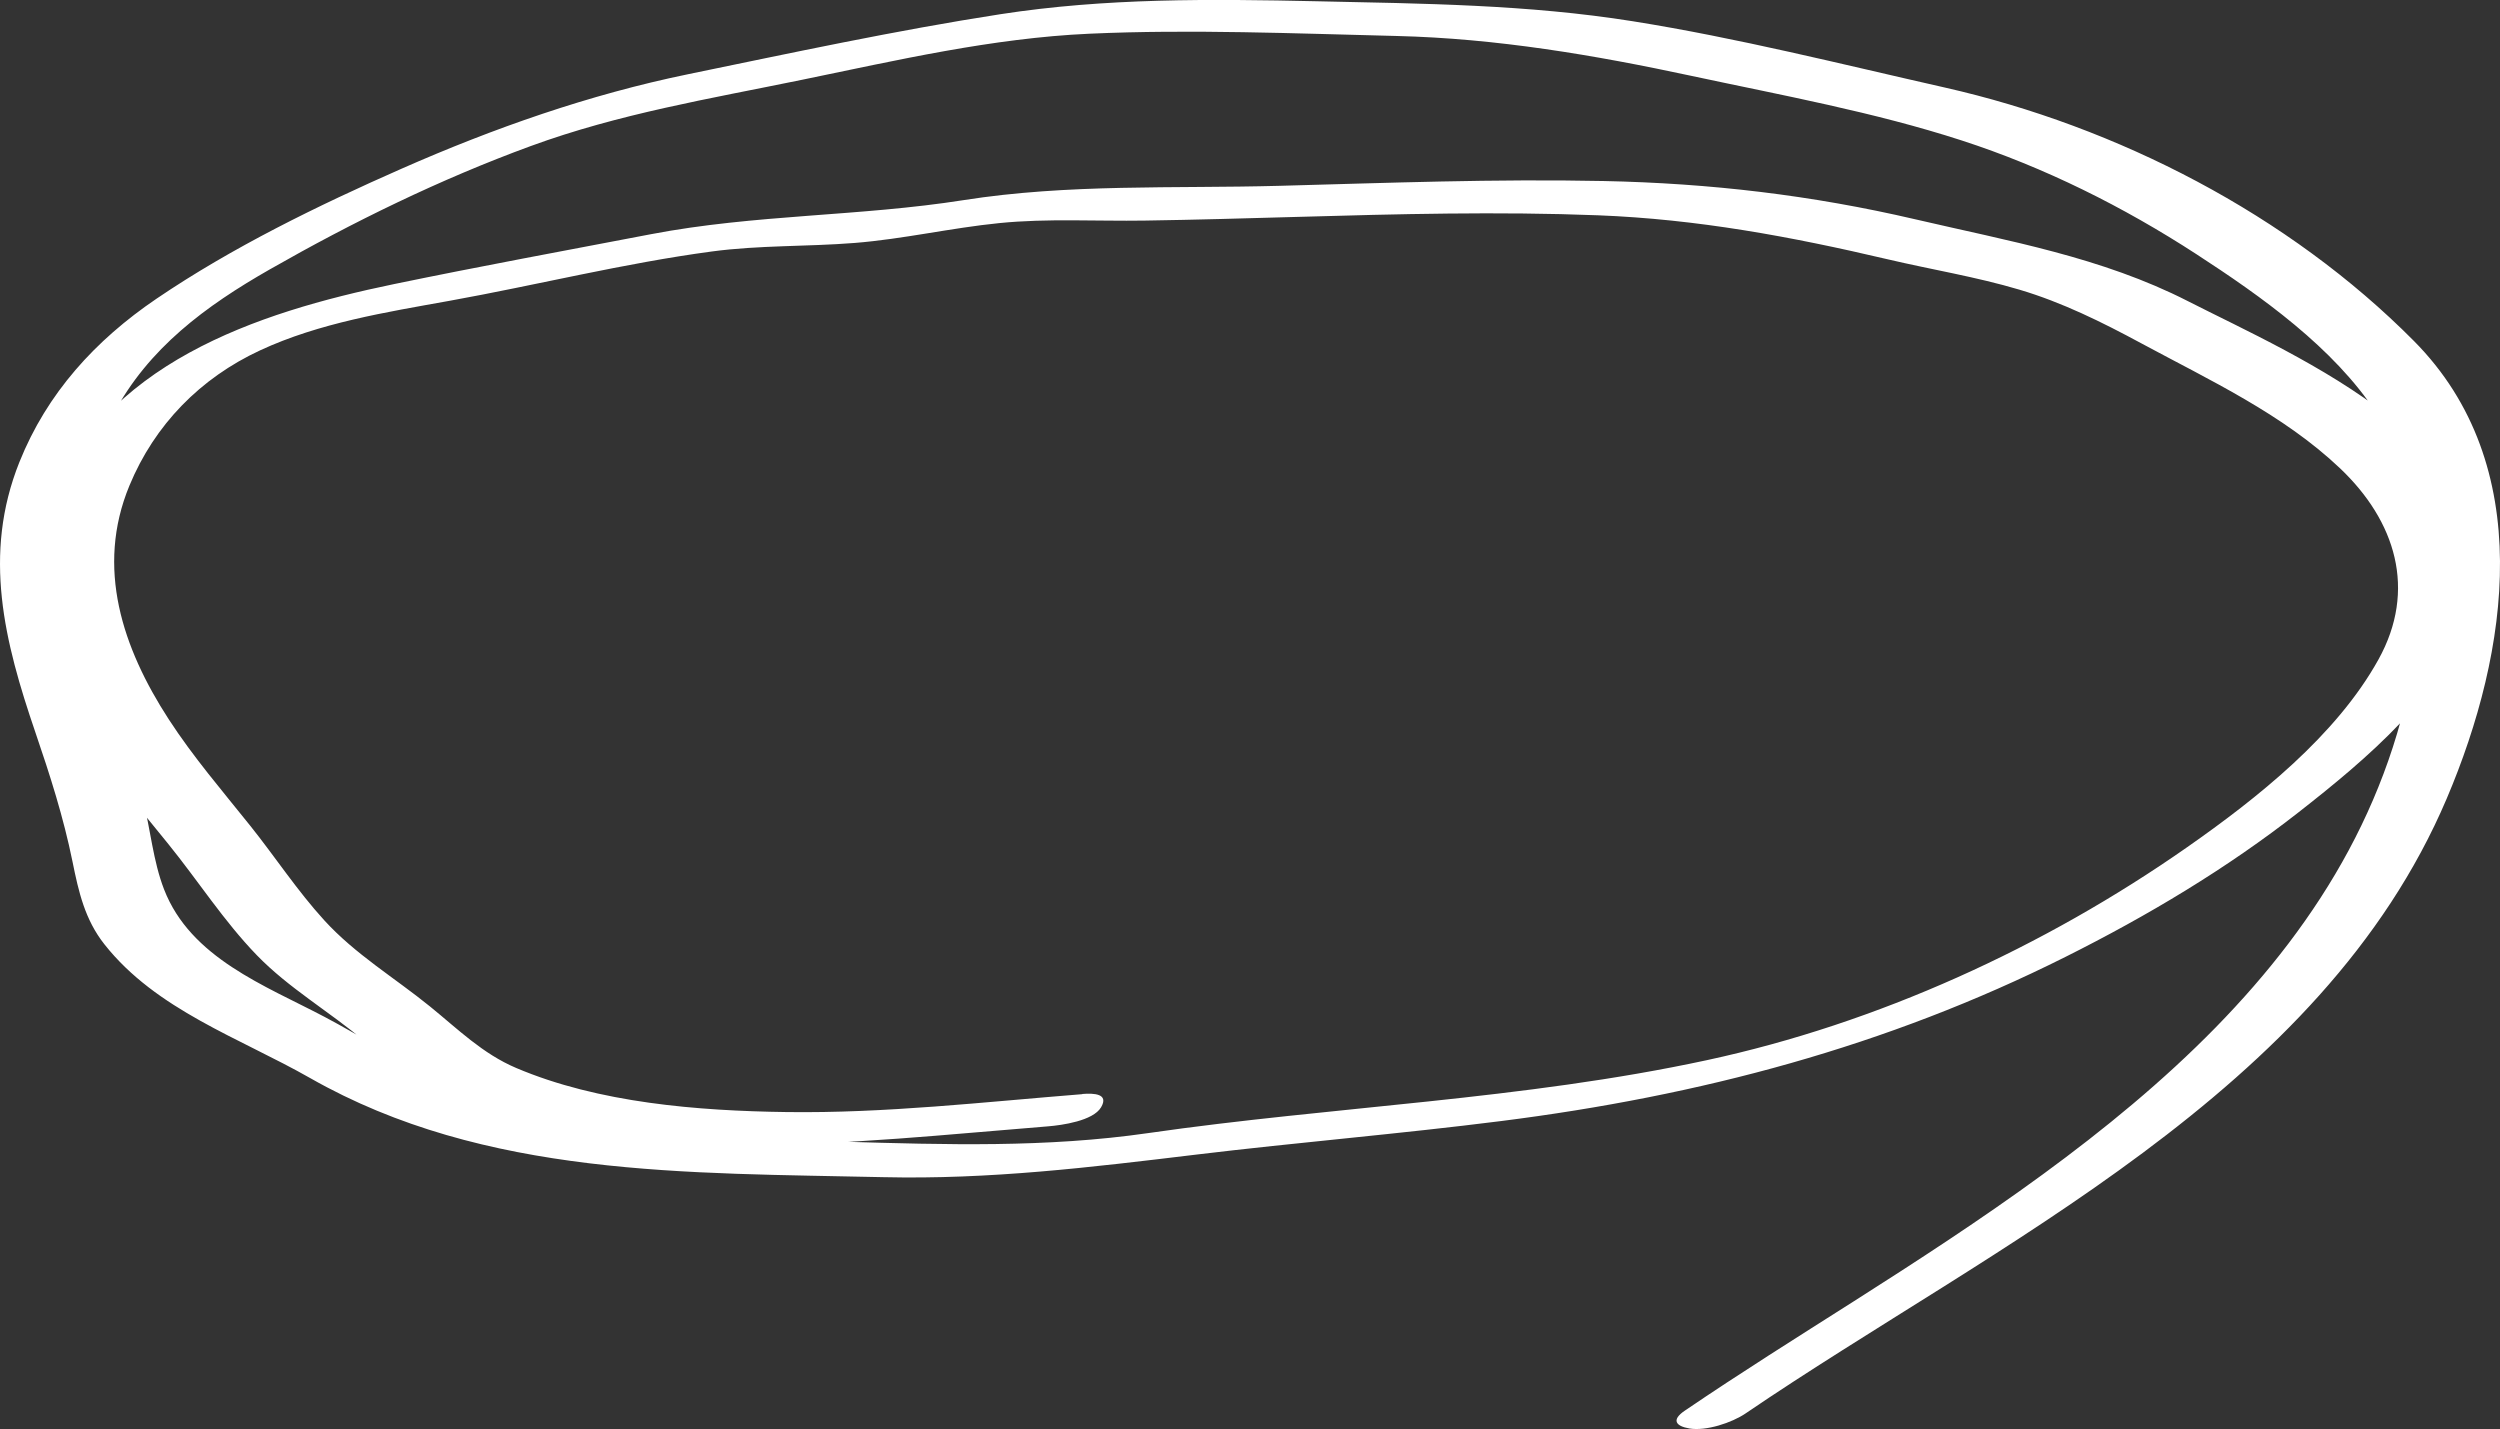 <?xml version="1.0" encoding="UTF-8"?>
<svg id="_レイヤー_2" data-name="レイヤー 2" xmlns="http://www.w3.org/2000/svg" viewBox="0 0 91.225 52.147">
  <rect x="0" y="0" width="91.225" height="52.147" fill="#333333" stroke="none"/>
  <defs>
    <style>
      .cls-1 {
        fill: #fff;
      }
    </style>
  </defs>
  <g id="_レイヤー_1-2" data-name="レイヤー 1">
    <path class="cls-1" d="M39.493,39.926c-3.59.286-7.188.702-10.794.653-3.227-.044-6.855-.33-9.864-1.609-1.226-.521-2.125-1.416-3.142-2.242-1.3-1.055-2.726-1.902-3.863-3.149-.985-1.079-1.788-2.309-2.699-3.448-1.022-1.278-2.087-2.516-2.979-3.892-1.68-2.593-2.669-5.522-1.43-8.517.921-2.226,2.591-3.927,4.77-4.938,2.167-1.006,4.587-1.388,6.919-1.809,3.188-.575,6.348-1.367,9.56-1.798,1.741-.234,3.473-.173,5.217-.312,1.775-.142,3.513-.548,5.283-.725,1.75-.175,3.536-.064,5.294-.091,1.863-.028,3.726-.083,5.588-.135,3.652-.104,7.308-.2,10.961-.058,3.622.142,7.037.776,10.557,1.603,1.601.377,3.241.642,4.818,1.111,1.562.464,3.015,1.185,4.444,1.956,2.494,1.345,5.179,2.591,7.255,4.562,2.025,1.922,2.813,4.432,1.401,6.979-1.536,2.772-4.42,5.057-6.976,6.845-5.223,3.652-11.299,6.43-17.532,7.774-6.71,1.447-13.607,1.683-20.388,2.661-3.714.536-7.39.423-11.129.313-3.532-.104-6.872-.14-10.334-.958-1.605-.379-3.212-.736-4.707-1.455-1.333-.642-2.575-1.454-3.883-2.143-2.173-1.145-4.883-2.148-5.853-4.65-.404-1.041-.494-2.197-.772-3.275-.425-1.651-1.064-3.236-1.57-4.862-.994-3.188-1.099-6.18.491-9.199,1.272-2.415,3.381-3.959,5.702-5.284,3.047-1.739,6.225-3.294,9.522-4.502,3.24-1.187,6.54-1.728,9.903-2.42,3.472-.714,6.936-1.521,10.489-1.682,3.723-.168,7.491-.007,11.215.083,3.633.088,7.216.696,10.761,1.457,3.28.704,6.658,1.318,9.851,2.354,3.021.98,5.904,2.42,8.565,4.149,2.357,1.532,5.021,3.414,6.576,5.808,1.537,2.365,1.849,5.258,1.514,8.007-1.43,11.721-11.395,18.55-20.579,24.39-2.071,1.317-4.151,2.619-6.181,4-.488.332-.335.56.173.647.606.103,1.548-.208,2.049-.549,9.122-6.204,21.009-11.675,25.584-22.434,2.289-5.382,3.294-12.171-1.193-16.697-4.576-4.615-10.822-7.827-17.13-9.253-3.781-.854-7.548-1.806-11.379-2.417-3.839-.612-7.654-.643-11.529-.729-3.87-.086-7.712-.121-11.548.473-3.808.59-7.618,1.412-11.392,2.189-3.607.743-7.093,1.966-10.458,3.449-3.055,1.347-6.173,2.865-8.943,4.745-2.226,1.511-3.993,3.442-5.001,5.962-1.349,3.373-.548,6.549.583,9.857.533,1.559,1.028,3.104,1.356,4.721.224,1.106.451,2.111,1.163,3.014,1.891,2.398,4.931,3.415,7.509,4.883,6.384,3.635,13.804,3.452,20.917,3.616,3.877.09,7.575-.36,11.411-.823,3.704-.447,7.424-.754,11.126-1.224,7.242-.918,14.056-2.714,20.599-5.992,2.993-1.499,5.877-3.217,8.515-5.284,2.386-1.869,5.455-4.404,6.342-7.429,1.702-5.803-6.429-9.191-10.394-11.215-3.147-1.606-6.536-2.19-9.948-2.986-3.775-.88-7.492-1.316-11.368-1.396-3.947-.082-7.893.069-11.838.175-3.854.104-7.7-.079-11.519.522-3.794.598-7.61.517-11.401,1.242-3.125.598-6.263,1.176-9.378,1.821-5.039,1.044-10.679,2.91-12.65,8.182-1.165,3.116-.035,6.16,1.738,8.79.816,1.211,1.753,2.327,2.671,3.46,1.087,1.341,2.026,2.814,3.23,4.057,1.173,1.211,2.646,2.053,3.927,3.137,1.112.94,2.145,1.76,3.535,2.249,3.298,1.159,6.97,1.519,10.444,1.531,3.666.012,7.314-.38,10.963-.671.511-.041,1.647-.201,1.938-.695.292-.495-.252-.521-.687-.486h0Z"/>
  </g>
</svg>